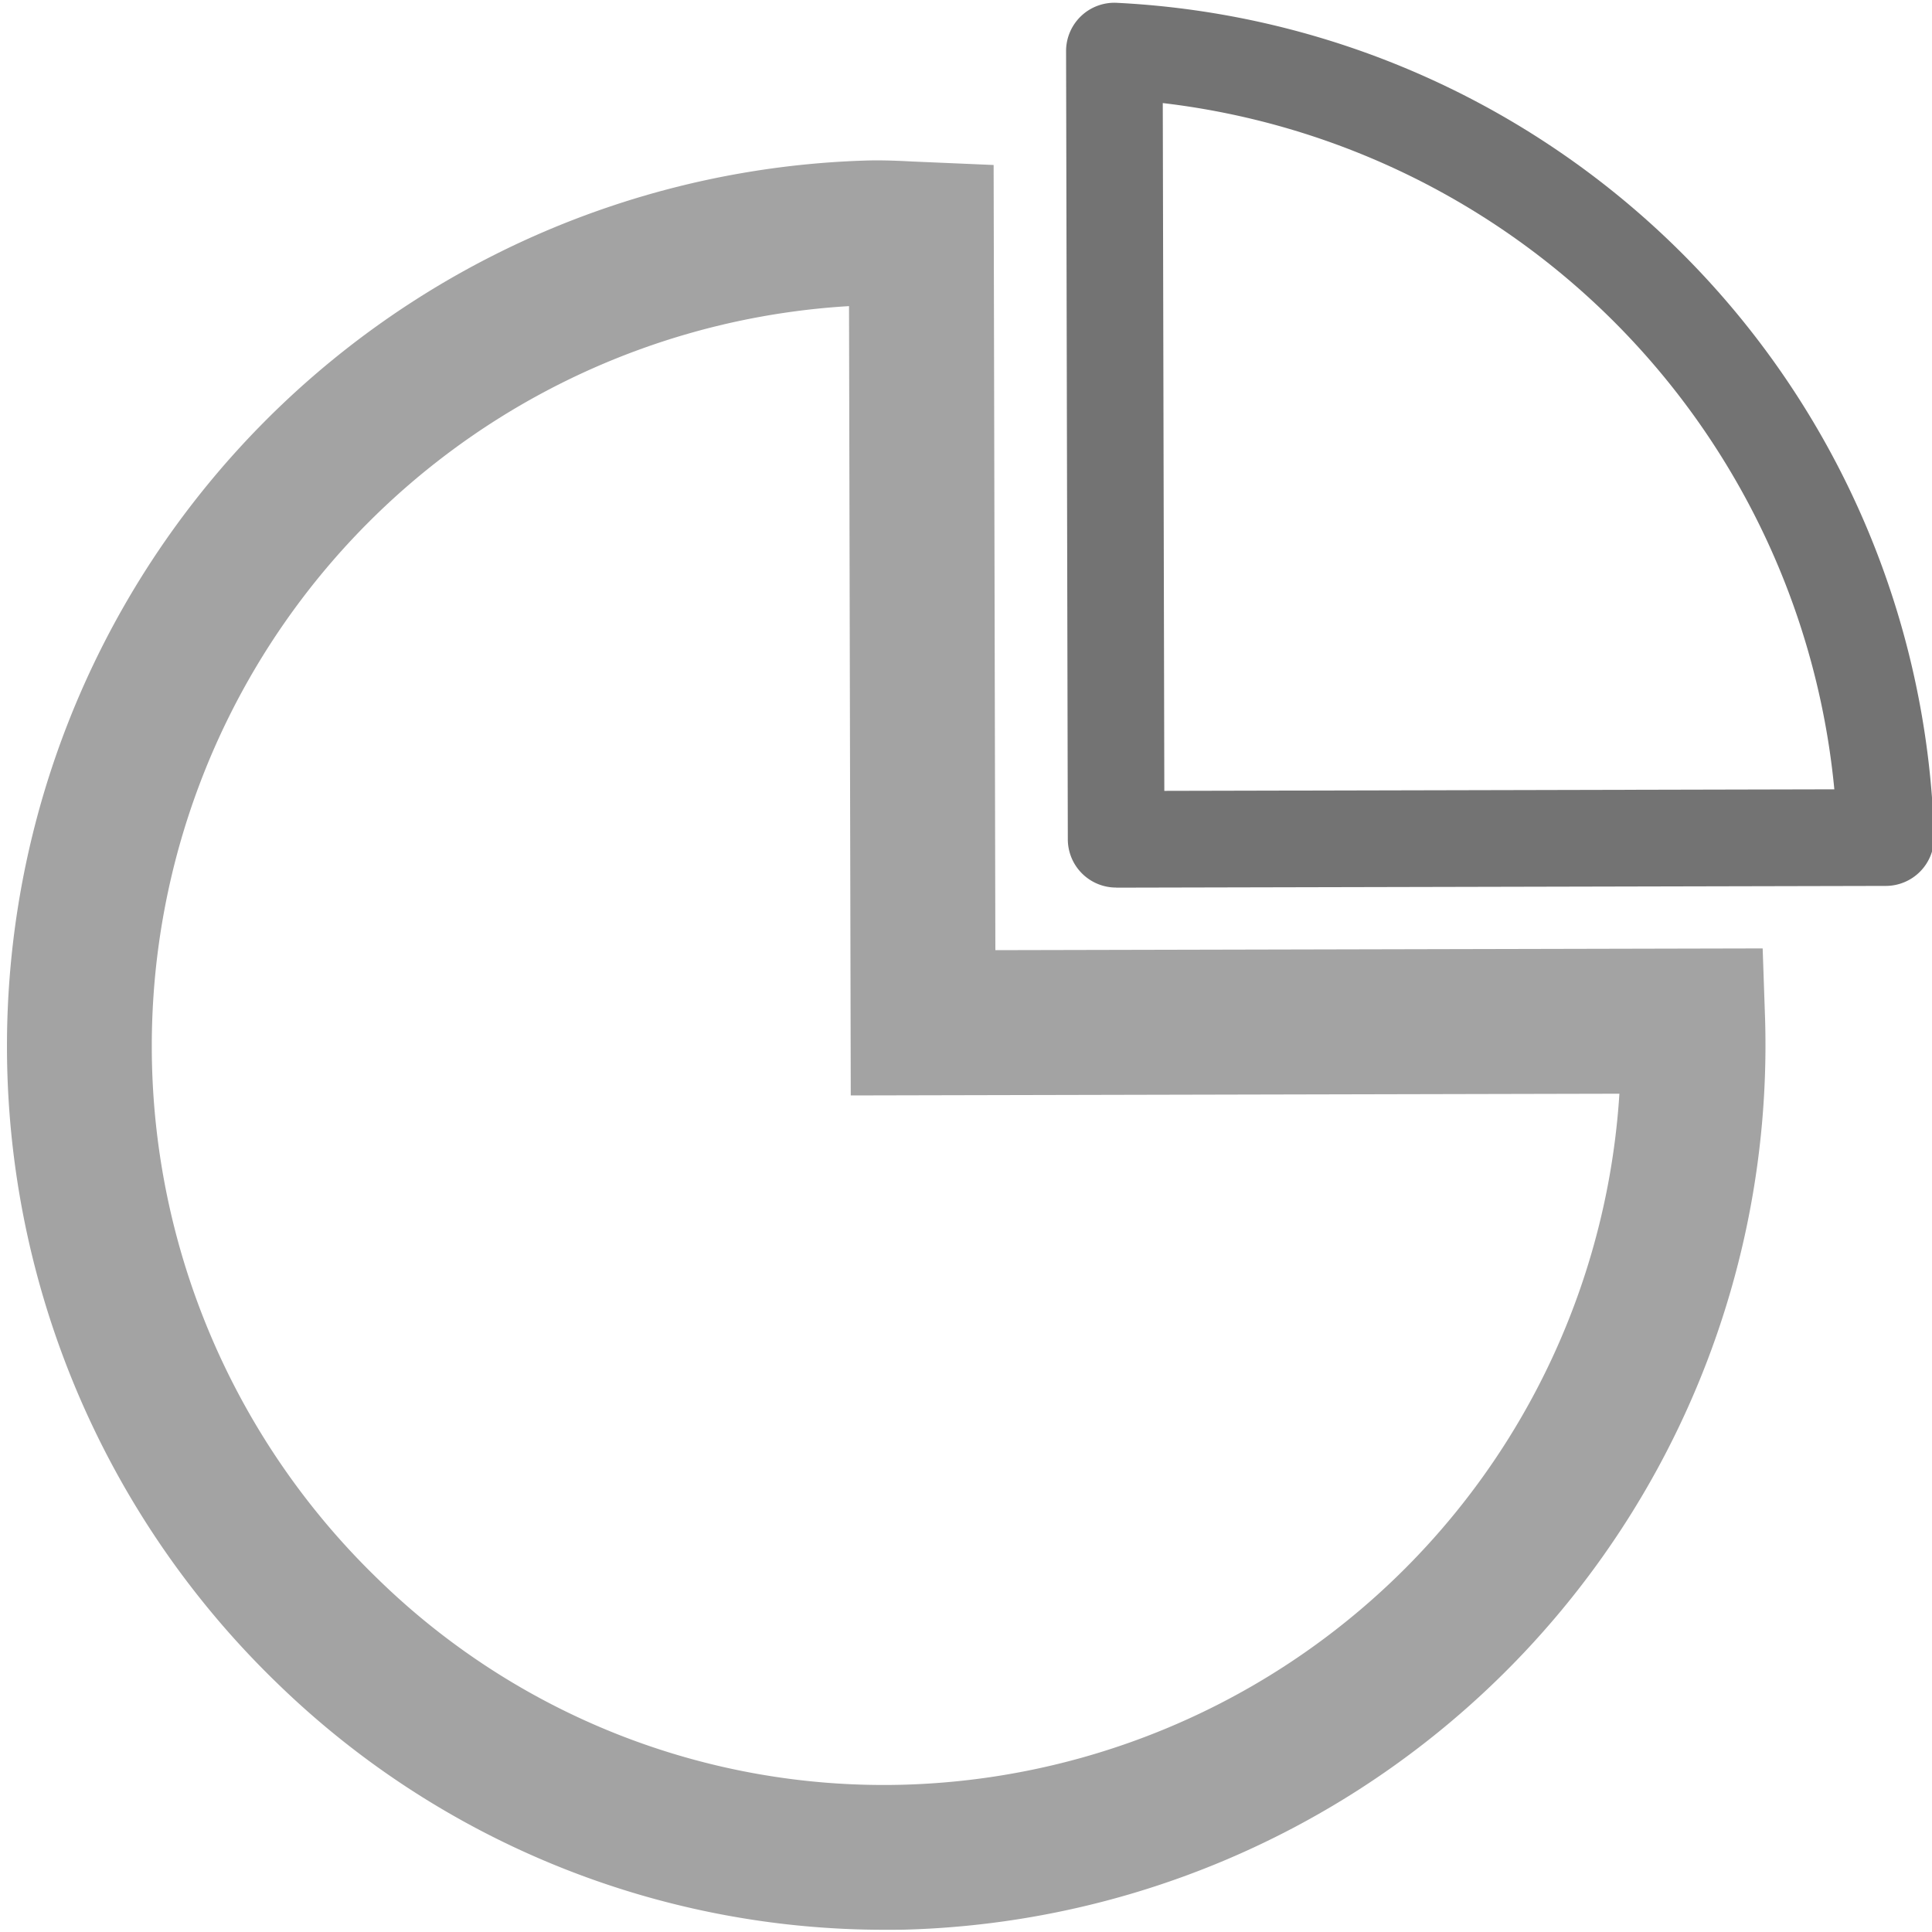 <svg id="Layer_1" data-name="Layer 1" xmlns="http://www.w3.org/2000/svg" viewBox="0 0 20 20"><defs><style>.cls-1{fill:#a3a3a3;}.cls-2{fill:#737373;}</style></defs><path class="cls-1" d="M9.171,19.977a9.011,9.011,0,0,1-6.307-2.558A9.172,9.172,0,0,1,8.997,1.661c.148-.003.3.003.45.011l.839.036.018,8.128,7.943-.018.025.726a9.16,9.16,0,0,1-8.918,9.432C9.293,19.977,9.232,19.977,9.171,19.977ZM8.789,3.169A7.673,7.673,0,0,0,3.907,16.341a7.494,7.494,0,0,0,5.418,2.135,7.639,7.639,0,0,0,7.439-7.154l-7.957.018Z"/><path class="cls-2" d="M11.554,9.188a.5.5,0,0,1-.5-.499L11.036.529a.5.5,0,0,1,.521-.5,8.906,8.906,0,0,1,8.464,8.627.5.5,0,0,1-.499.515l-7.967.018Zm.483-8.121.016,7.12,6.936-.016A7.91,7.91,0,0,0,12.037,1.067Z"/></svg>
